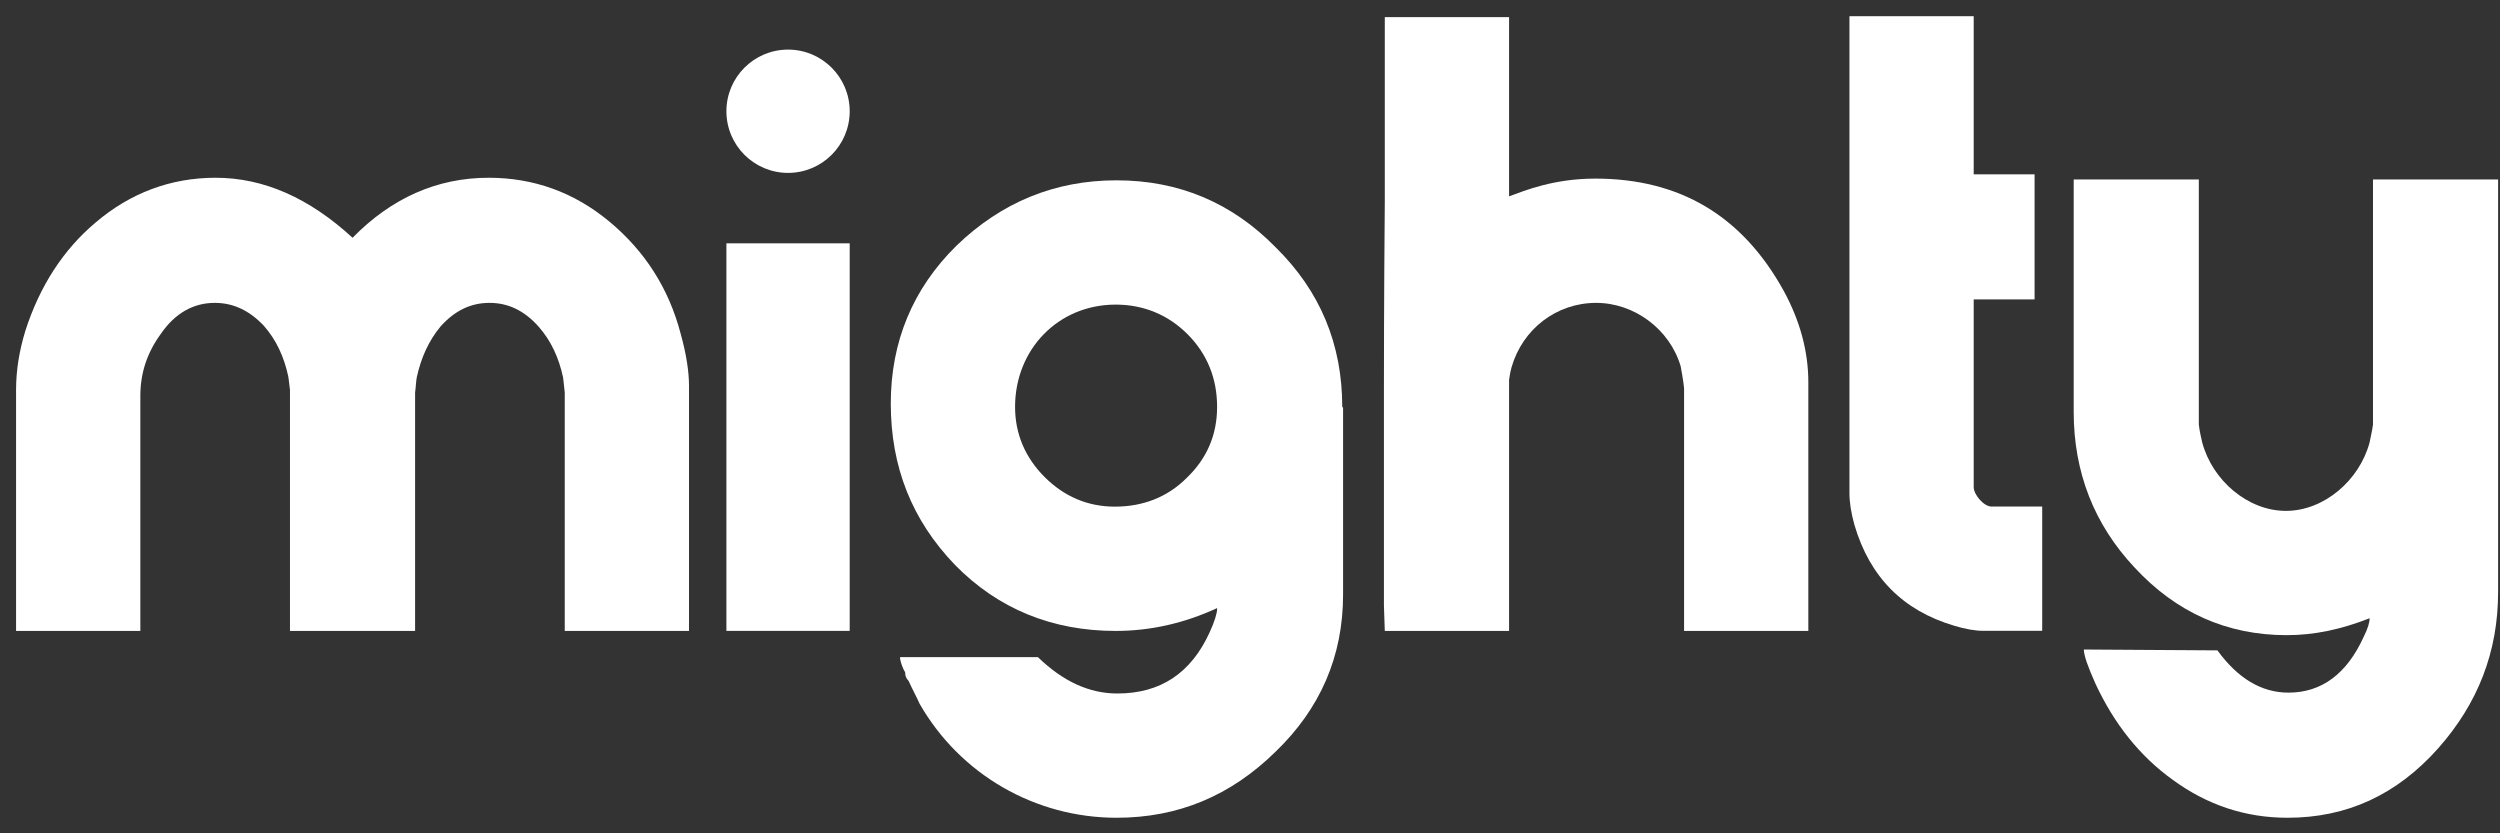 <?xml version="1.0" encoding="UTF-8"?> <svg xmlns="http://www.w3.org/2000/svg" xmlns:xlink="http://www.w3.org/1999/xlink" width="108px" height="36px" viewBox="0 0 108 36"><rect x="0" y="0" width="108" height="36" fill="#333333" stroke="none"/><!-- Generator: Sketch 51.3 (57544) - http://www.bohemiancoding.com/sketch --><title>Group 2</title><desc>Created with Sketch.</desc><defs></defs><g id="Page-1" stroke="none" stroke-width="1" fill="none" fill-rule="evenodd"><g id="Group-2" transform="translate(0.5, 0.5)" fill="#FFFFFF"><path d="M38.384,27.961 L38.384,27.888 L44.337,27.888 C45.432,28.947 46.565,29.459 47.77,29.459 C49.632,29.459 50.947,28.582 51.751,26.829 C51.97,26.354 52.079,25.989 52.079,25.806 L52.079,25.77 C50.655,26.427 49.194,26.756 47.697,26.756 C44.958,26.756 42.62,25.806 40.758,23.907 C38.895,21.972 37.982,19.671 37.982,16.932 C37.982,14.266 38.932,11.965 40.831,10.102 C42.766,8.239 45.067,7.29 47.733,7.29 C50.399,7.29 52.7,8.239 54.599,10.175 C56.535,12.074 57.485,14.375 57.485,17.078 L57.521,17.114 L57.521,25.186 C57.521,27.852 56.535,30.116 54.599,31.979 C52.664,33.878 50.399,34.827 47.733,34.827 C44.227,34.827 40.977,32.965 39.224,29.897 C39.114,29.641 38.932,29.312 38.749,28.911 C38.639,28.801 38.603,28.692 38.603,28.546 C38.493,28.363 38.42,28.144 38.384,27.961 Z M43.351,17.078 C43.351,18.246 43.789,19.269 44.629,20.109 C45.469,20.949 46.492,21.387 47.66,21.387 C48.865,21.387 49.925,20.986 50.765,20.146 C51.641,19.306 52.079,18.283 52.079,17.078 C52.079,15.836 51.641,14.777 50.801,13.937 C49.961,13.097 48.902,12.659 47.697,12.659 C45.213,12.659 43.351,14.594 43.351,17.078 Z" id="g"></path><path d="M5.563,26.755 L0.194,26.755 L0.194,16.346 C0.194,15.469 0.34,14.629 0.596,13.789 C1.217,11.854 2.239,10.283 3.627,9.115 C5.125,7.836 6.878,7.179 8.813,7.179 C10.895,7.179 12.867,8.056 14.73,9.772 C16.41,8.056 18.382,7.179 20.61,7.179 C22.545,7.179 24.299,7.8 25.832,9.078 C27.366,10.356 28.389,11.963 28.9,13.899 C29.156,14.812 29.265,15.579 29.265,16.163 L29.265,26.755 L23.897,26.755 L23.897,16.456 C23.86,16.054 23.824,15.835 23.824,15.798 C23.641,14.958 23.312,14.228 22.765,13.607 C22.144,12.913 21.45,12.584 20.646,12.584 C19.843,12.584 19.149,12.913 18.528,13.607 C18.017,14.228 17.688,14.958 17.505,15.798 C17.469,15.981 17.469,16.2 17.432,16.456 L17.432,26.755 L12.027,26.755 L12.027,16.346 C11.991,15.981 11.954,15.798 11.954,15.762 C11.772,14.922 11.443,14.191 10.895,13.57 C10.274,12.913 9.58,12.584 8.777,12.584 C7.864,12.584 7.06,13.023 6.439,13.936 C5.855,14.739 5.563,15.616 5.563,16.602 L5.563,26.755 Z" id="m"></path><circle id="Oval" cx="33.544" cy="4.306" r="2.663"></circle><rect id="Rectangle" x="30.881" y="10.012" width="5.326" height="16.742"></rect><path d="M59.286,25.659 L59.286,16.163 C59.286,15.36 59.286,12.694 59.323,8.202 L59.323,0.24 L64.692,0.24 L64.692,7.983 C65.385,7.727 66.627,7.216 68.417,7.216 C72.069,7.216 74.772,8.823 76.561,12.073 C77.255,13.351 77.62,14.666 77.62,16.017 L77.62,26.755 L72.252,26.755 L72.252,16.273 C72.252,16.236 72.215,15.908 72.105,15.323 C71.631,13.716 70.097,12.584 68.453,12.584 C66.737,12.584 65.276,13.716 64.801,15.36 C64.765,15.469 64.728,15.652 64.692,15.908 L64.692,26.755 L59.323,26.755 L59.286,25.659 Z" id="h"></path><path d="M89.522,27.559 L95.293,27.596 C96.169,28.801 97.192,29.422 98.361,29.422 C99.785,29.422 100.881,28.619 101.611,27.012 C101.794,26.646 101.867,26.391 101.867,26.208 C100.661,26.683 99.493,26.939 98.287,26.939 C95.694,26.939 93.503,25.952 91.714,24.017 C89.961,22.154 89.084,19.89 89.084,17.297 L89.084,7.253 L94.489,7.253 L94.489,17.845 C94.526,18.173 94.599,18.429 94.635,18.612 C95.074,20.255 96.607,21.57 98.251,21.57 C99.894,21.57 101.428,20.255 101.867,18.612 C101.903,18.392 101.976,18.137 102.013,17.845 L102.013,7.253 L107.418,7.253 L107.418,25.076 C107.418,27.669 106.541,29.897 104.825,31.832 C103.035,33.841 100.881,34.827 98.324,34.827 C96.498,34.827 94.854,34.279 93.357,33.184 C91.933,32.161 90.837,30.773 90.034,29.057 C89.705,28.326 89.522,27.815 89.522,27.559 Z" id="y"></path><path d="M79.396,20.798 L79.396,0.2 L84.764,0.2 L84.764,7.03 L87.394,7.03 L87.394,12.435 L84.764,12.435 L84.764,20.543 C84.764,20.871 85.203,21.383 85.531,21.383 L87.723,21.383 L87.723,26.751 L85.166,26.751 C84.837,26.751 84.399,26.678 83.924,26.532 C81.696,25.875 80.272,24.414 79.615,22.186 C79.469,21.675 79.396,21.2 79.396,20.798 Z" id="t"></path></g></g></svg> 